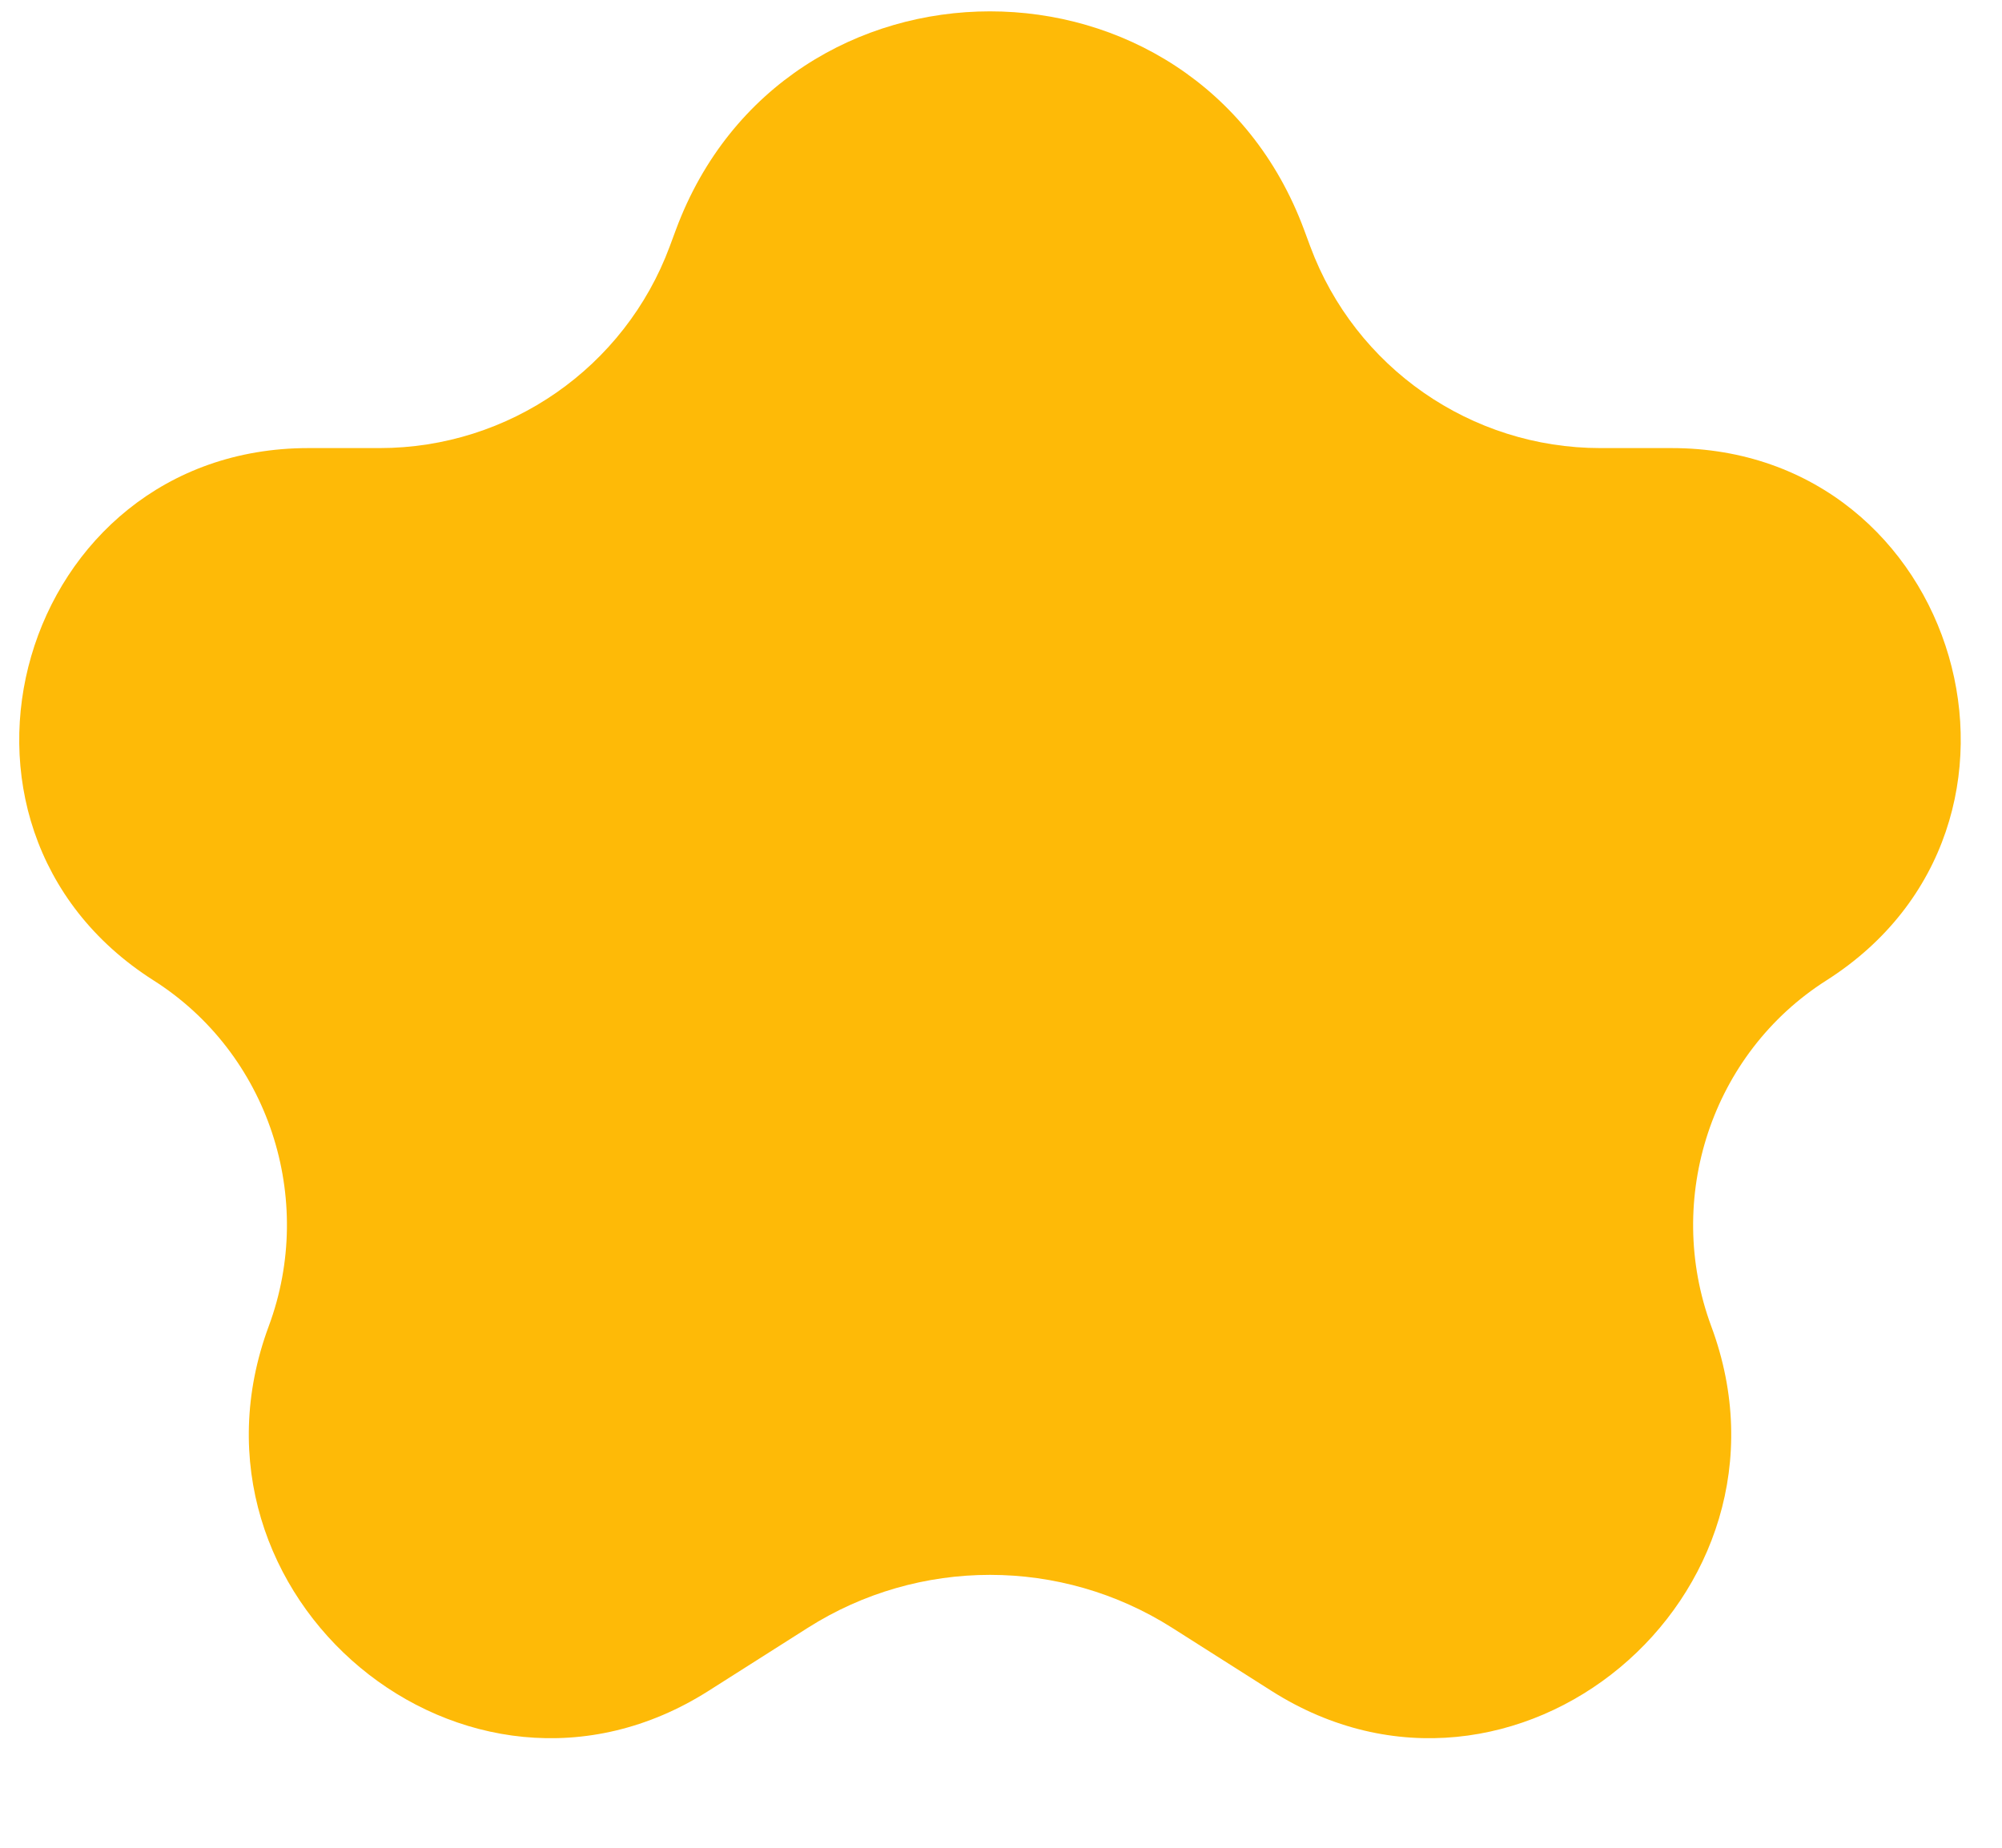 <?xml version="1.0" encoding="utf-8"?>
<svg xmlns="http://www.w3.org/2000/svg" fill="none" height="100%" overflow="visible" preserveAspectRatio="none" style="display: block;" viewBox="0 0 13 12" width="100%">
<path d="M4.389 1.492C5.091 -0.399 7.766 -0.399 8.468 1.492L8.508 1.6C8.8 2.387 9.552 2.91 10.392 2.91H10.854C12.73 2.91 13.443 5.36 11.86 6.367V6.367C11.114 6.841 10.805 7.784 11.112 8.613V8.613C11.763 10.364 9.832 11.983 8.256 10.981L7.612 10.572C6.89 10.113 5.967 10.113 5.245 10.572L4.601 10.981C3.025 11.983 1.095 10.364 1.745 8.613V8.613C2.053 7.784 1.744 6.841 0.997 6.367V6.367C-0.586 5.36 0.127 2.91 2.003 2.91H2.465C3.305 2.91 4.057 2.387 4.349 1.6L4.389 1.492Z" fill="#FEBA07" id="Star 24"/>
</svg>